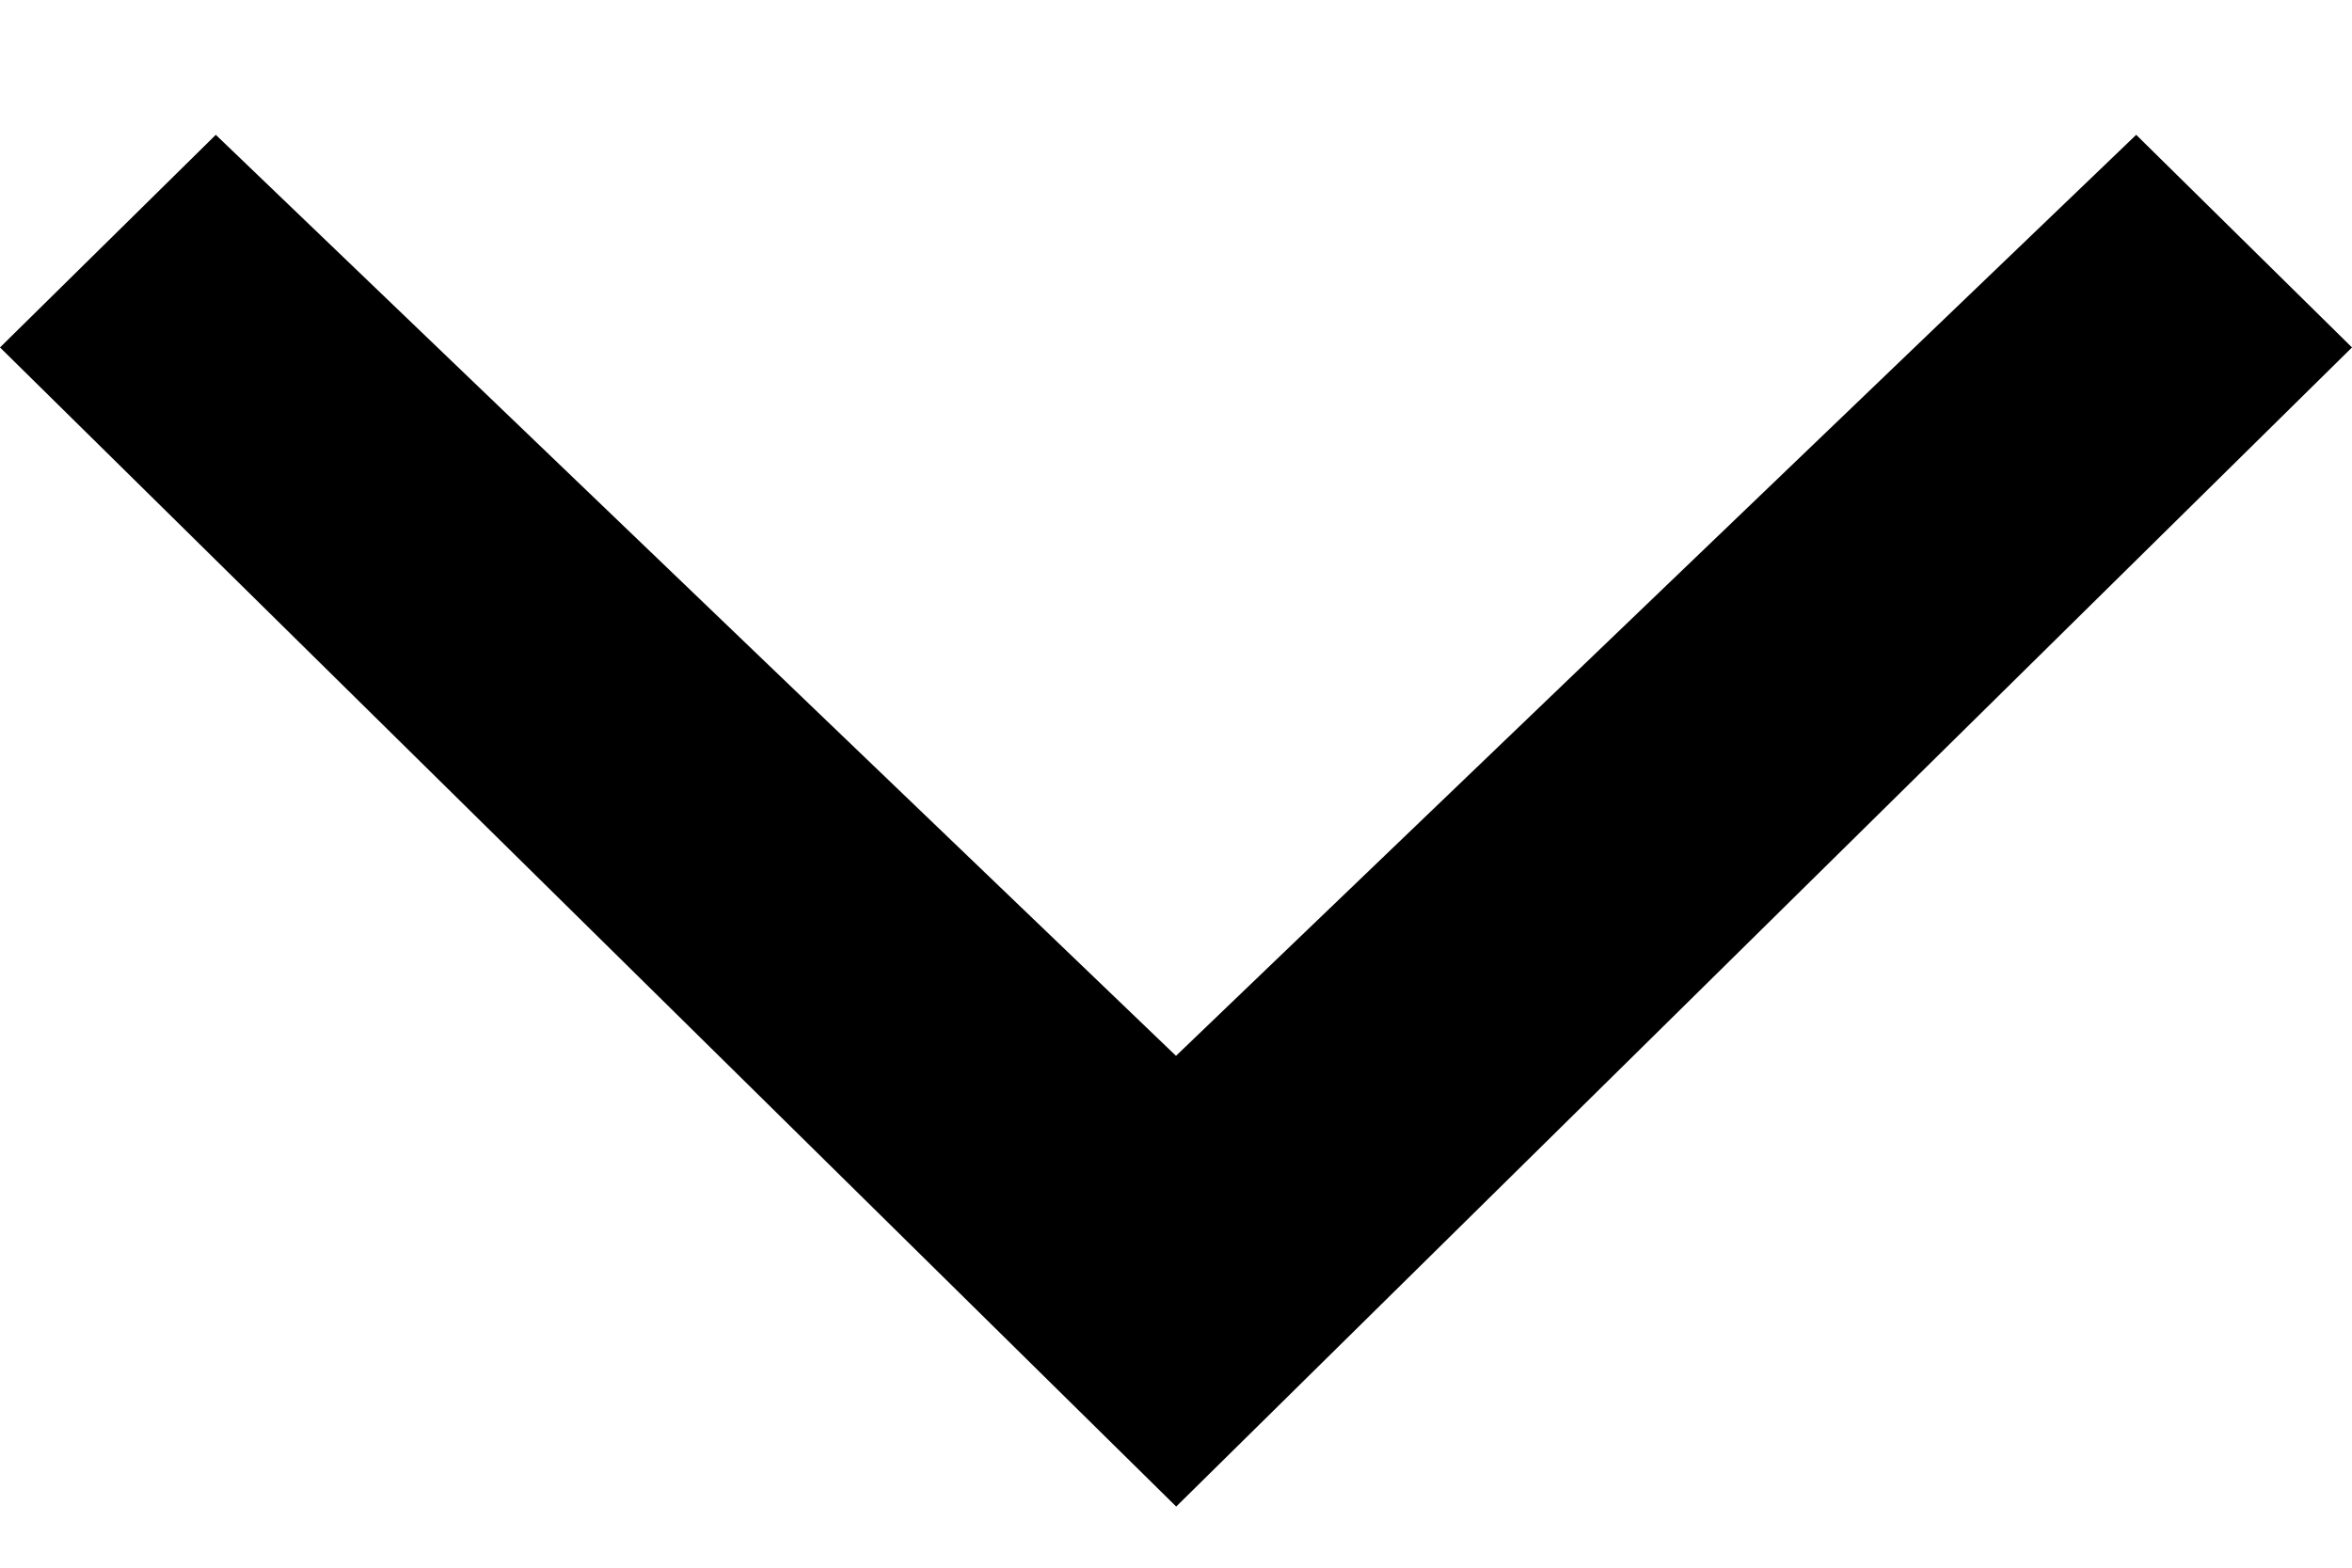 <svg width="12" height="8" viewBox="0 0 12 8" fill="none" xmlns="http://www.w3.org/2000/svg">
<path fill-rule="evenodd" clip-rule="evenodd" d="M6 5.388L10.899 0.688L12 1.773L6.001 7.688L0 1.773L1.101 0.688L6 5.388Z" fill="black"/>
</svg>
